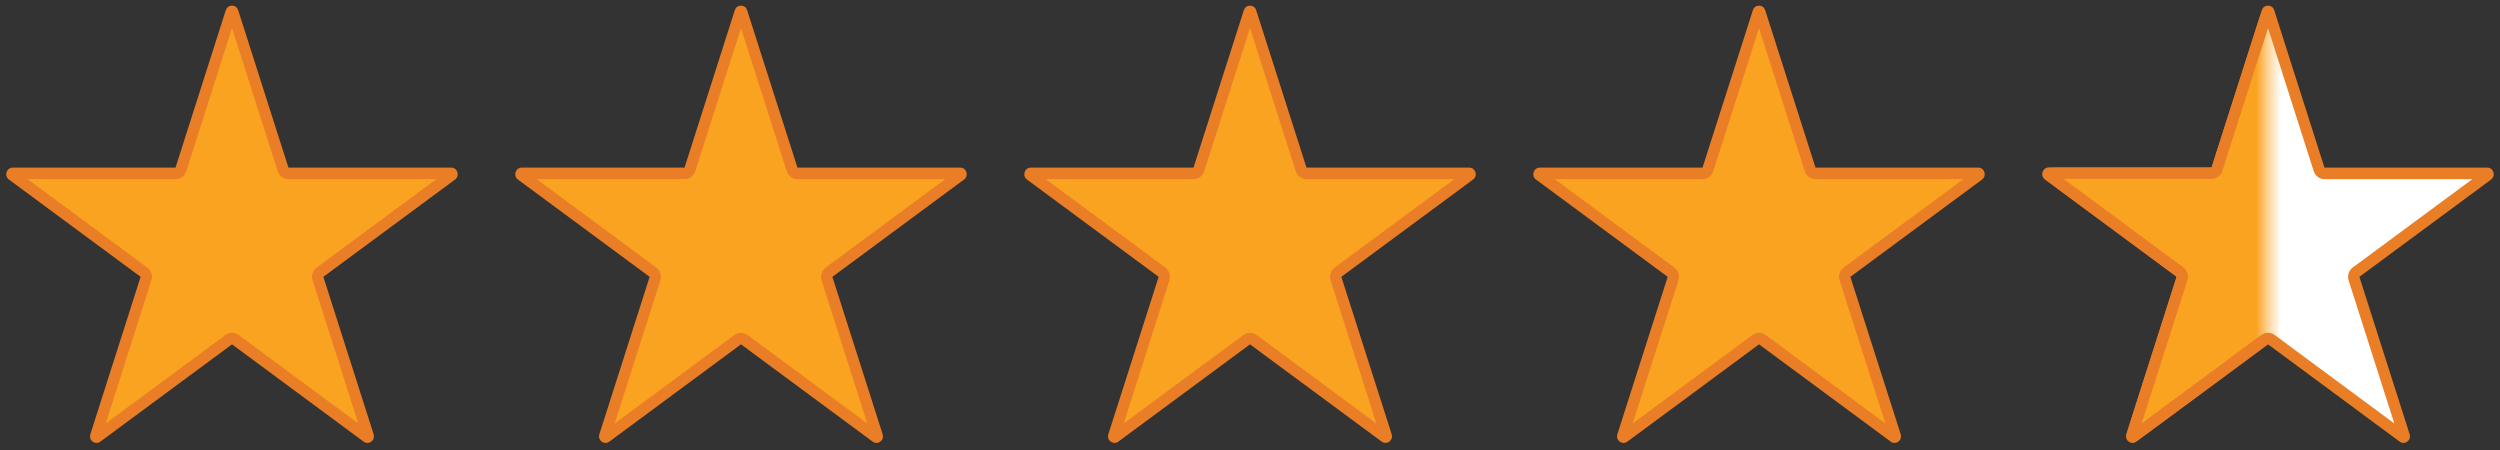 <svg xmlns="http://www.w3.org/2000/svg" fill="none" viewBox="0 0 200 36" height="36" width="200">
<rect x="0" y="0" width="200" height="36" fill="#333333" stroke="none"/>
<g clip-path="url(#clip0_190_1407)">
<path fill="white" d="M181.708 27.174C181.63 27.116 181.537 27.09 181.443 27.09C181.35 27.09 181.257 27.116 181.179 27.174L170.644 34.958L174.561 22.289C174.624 22.099 174.556 21.893 174.396 21.772L163.865 13.988L176.924 13.867C177.121 13.867 177.292 13.74 177.355 13.551L181.381 0.96L185.527 13.551C185.589 13.74 185.76 13.867 185.957 13.867H198.98L188.486 21.772C188.325 21.893 188.258 22.099 188.32 22.289L192.342 34.885L192.279 34.974L181.708 27.174Z"></path>
<path fill="#EA7E26" d="M181.444 2.258L185.097 13.694C185.216 14.074 185.564 14.331 185.957 14.331H197.788L188.217 21.402C187.901 21.636 187.771 22.052 187.89 22.432L191.544 33.875L181.977 26.802C181.817 26.685 181.63 26.626 181.444 26.626C181.257 26.626 181.071 26.685 180.91 26.802L171.338 33.875L174.992 22.432C175.111 22.052 174.981 21.636 174.66 21.402L165.094 14.331H176.925C177.319 14.331 177.666 14.074 177.785 13.694L181.444 2.258ZM181.444 0.451C181.236 0.451 181.029 0.572 180.951 0.815L176.925 13.409H163.902C163.399 13.409 163.192 14.063 163.601 14.364L174.132 22.147L170.11 34.741C169.991 35.111 170.276 35.434 170.602 35.434C170.706 35.434 170.81 35.402 170.908 35.331L181.444 27.547L191.974 35.331C192.072 35.403 192.176 35.434 192.28 35.434C192.601 35.434 192.891 35.111 192.772 34.741L188.751 22.147L199.286 14.364C199.69 14.063 199.483 13.409 198.98 13.409H185.957L181.936 0.815C181.858 0.572 181.651 0.451 181.444 0.451Z"></path>
<path fill="#FAA321" d="M140.987 27.174C140.909 27.116 140.816 27.09 140.723 27.09C140.629 27.09 140.536 27.116 140.458 27.174L129.923 34.958L133.846 22.289C133.908 22.099 133.841 21.893 133.68 21.772L123.145 13.988L136.204 13.867C136.401 13.867 136.572 13.74 136.634 13.551L140.66 0.96L144.811 13.551C144.874 13.74 145.045 13.867 145.242 13.867H158.259L147.765 21.772C147.605 21.893 147.537 22.099 147.599 22.289L151.626 34.885L151.559 34.974L140.987 27.174Z"></path>
<path fill="#EA7E26" d="M140.722 2.258L144.381 13.694C144.5 14.074 144.847 14.331 145.241 14.331H157.067L147.496 21.402C147.179 21.636 147.045 22.052 147.169 22.432L150.828 33.874L141.256 26.802C141.095 26.685 140.909 26.626 140.722 26.626C140.536 26.626 140.349 26.685 140.189 26.802L130.617 33.871L134.276 22.432C134.395 22.052 134.265 21.636 133.949 21.402L124.378 14.331H136.203C136.597 14.331 136.945 14.074 137.064 13.694L140.722 2.258ZM140.722 0.451C140.515 0.451 140.308 0.572 140.23 0.815L136.203 13.409H123.186C122.683 13.409 122.471 14.063 122.88 14.364L133.415 22.147L129.389 34.741C129.27 35.111 129.56 35.434 129.881 35.434C129.985 35.434 130.088 35.402 130.187 35.331L140.722 27.547L151.258 35.331C151.351 35.403 151.46 35.434 151.558 35.434C151.885 35.434 152.175 35.111 152.056 34.741L148.029 22.147L158.565 14.364C158.969 14.063 158.762 13.409 158.259 13.409H145.241L141.215 0.815C141.137 0.572 140.93 0.451 140.722 0.451Z"></path>
<path fill="#FAA321" d="M100.264 27.174C100.186 27.116 100.093 27.09 100 27.09C99.907 27.09 99.813 27.116 99.736 27.174L89.2 34.958L93.123 22.289C93.185 22.099 93.118 21.893 92.957 21.772L82.422 13.988L95.481 13.867C95.678 13.867 95.849 13.74 95.911 13.551L99.938 0.96L104.089 13.551C104.151 13.74 104.322 13.867 104.519 13.867H117.537L107.043 21.772C106.882 21.893 106.815 22.099 106.877 22.289L110.903 34.885L110.836 34.974L100.264 27.174Z"></path>
<path fill="#EA7E26" d="M100 2.252L103.659 13.694C103.778 14.074 104.125 14.331 104.519 14.331H116.345L106.774 21.402C106.457 21.636 106.328 22.052 106.447 22.432L110.106 33.875L100.534 26.802C100.373 26.685 100.187 26.626 100 26.626C99.814 26.626 99.627 26.685 99.466 26.802L89.9 33.871L93.554 22.432C93.678 22.052 93.543 21.636 93.227 21.402L83.656 14.331H95.481C95.875 14.331 96.222 14.074 96.342 13.694L100 2.252ZM100 0.451C99.793 0.451 99.586 0.572 99.508 0.815L95.481 13.409H82.464C81.961 13.409 81.754 14.063 82.158 14.364L92.693 22.147L88.667 34.741C88.548 35.111 88.838 35.434 89.164 35.434C89.263 35.434 89.366 35.402 89.465 35.331L100 27.547L110.536 35.331C110.629 35.403 110.738 35.434 110.836 35.434C111.163 35.434 111.453 35.111 111.334 34.741L107.307 22.147L117.843 14.364C118.252 14.063 118.04 13.409 117.537 13.409H104.519L100.493 0.815C100.415 0.572 100.208 0.451 100 0.451Z"></path>
<path fill="#FAA321" d="M59.542 27.174C59.464 27.116 59.371 27.09 59.277 27.09C59.184 27.09 59.091 27.116 59.013 27.174L48.483 34.959L52.401 22.289C52.463 22.099 52.395 21.893 52.235 21.772L41.699 13.988L54.764 13.867C54.961 13.867 55.132 13.74 55.194 13.551L59.215 0.96L63.366 13.551C63.428 13.74 63.599 13.867 63.796 13.867H76.819L66.325 21.772C66.165 21.893 66.097 22.099 66.159 22.289L70.181 34.885L70.118 34.974L59.542 27.174Z"></path>
<path fill="#EA7E26" d="M59.278 2.252L62.936 13.694C63.056 14.074 63.403 14.331 63.797 14.331H75.622L66.056 21.402C65.74 21.636 65.605 22.052 65.724 22.432L69.378 33.871L59.812 26.802C59.651 26.685 59.464 26.626 59.278 26.626C59.091 26.626 58.905 26.685 58.744 26.802L49.178 33.875L52.831 22.432C52.95 22.052 52.821 21.636 52.505 21.402L42.933 14.331H54.764C55.158 14.331 55.505 14.074 55.624 13.694L59.278 2.252ZM59.283 0.451C59.07 0.451 58.863 0.572 58.785 0.815L54.764 13.409H41.741C41.238 13.409 41.031 14.063 41.435 14.364L51.971 22.147L47.949 34.741C47.83 35.111 48.12 35.434 48.442 35.434C48.545 35.434 48.649 35.402 48.747 35.331L59.278 27.547L69.813 35.331C69.912 35.403 70.015 35.434 70.119 35.434C70.44 35.434 70.73 35.111 70.611 34.741L66.59 22.147L77.12 14.364C77.53 14.063 77.322 13.409 76.82 13.409H63.797L59.77 0.815C59.697 0.572 59.49 0.451 59.283 0.451Z"></path>
<path fill="#FAA321" d="M18.825 27.174C18.747 27.116 18.654 27.09 18.561 27.09C18.468 27.09 18.374 27.116 18.297 27.174L7.761 34.959L11.679 22.289C11.741 22.099 11.674 21.893 11.513 21.772L0.978 13.988L14.042 13.867C14.239 13.867 14.41 13.74 14.472 13.551L18.494 0.96L22.645 13.551C22.707 13.74 22.878 13.867 23.075 13.867H36.097L25.604 21.772C25.443 21.893 25.375 22.099 25.438 22.289L29.459 34.885L29.397 34.974L18.825 27.174Z"></path>
<path fill="#EA7E26" d="M18.561 2.253L22.215 13.694C22.334 14.074 22.681 14.331 23.075 14.331H34.906L25.334 21.402C25.018 21.636 24.884 22.052 25.008 22.432L28.661 33.871L19.095 26.802C18.939 26.685 18.748 26.626 18.561 26.626C18.375 26.626 18.188 26.685 18.033 26.802L8.461 33.871L12.109 22.432C12.234 22.052 12.099 21.636 11.783 21.402L2.211 14.331H14.042C14.436 14.331 14.783 14.074 14.908 13.694L18.561 2.253ZM18.561 0.451C18.349 0.451 18.141 0.572 18.064 0.815L14.042 13.409H1.019C0.517 13.409 0.309 14.063 0.714 14.364L11.249 22.147L7.228 34.741C7.108 35.111 7.399 35.434 7.72 35.434C7.824 35.434 7.927 35.402 8.026 35.331L18.561 27.547L29.091 35.331C29.19 35.403 29.294 35.434 29.397 35.434C29.719 35.434 30.009 35.111 29.89 34.741L25.868 22.147L36.404 14.364C36.808 14.063 36.601 13.409 36.098 13.409H23.075L19.053 0.815C18.976 0.572 18.768 0.451 18.561 0.451Z"></path>
<mask height="35" width="19" y="0" x="163" maskUnits="userSpaceOnUse" style="mask-type:luminance" id="mask0_190_1407">
<path fill="white" d="M181.442 0.799H163.6V34.725H181.442V0.799Z"></path>
</mask>
<g mask="url(#mask0_190_1407)">
<path fill="#FAA321" d="M181.708 27.159C181.63 27.101 181.537 27.075 181.443 27.075C181.35 27.075 181.257 27.101 181.179 27.159L170.644 34.938L174.561 22.273C174.624 22.084 174.556 21.878 174.396 21.757L163.865 13.973L176.924 13.852C177.121 13.852 177.292 13.725 177.355 13.535L181.381 0.939L185.527 13.535C185.589 13.725 185.76 13.852 185.957 13.852H198.98L188.486 21.757C188.325 21.878 188.258 22.084 188.32 22.273L192.342 34.869L192.279 34.954L181.708 27.159Z"></path>
<path fill="#EA7E26" d="M181.444 2.242L185.097 13.677C185.216 14.057 185.564 14.314 185.957 14.314H197.788L188.217 21.385C187.901 21.62 187.771 22.035 187.89 22.415L191.544 33.858L181.977 26.785C181.817 26.668 181.63 26.609 181.444 26.609C181.257 26.609 181.071 26.668 180.91 26.785L171.338 33.859L174.992 22.415C175.111 22.035 174.981 21.62 174.66 21.385L165.094 14.314H176.925C177.319 14.314 177.666 14.057 177.785 13.678L181.444 2.242ZM181.444 0.434C181.236 0.434 181.029 0.556 180.951 0.798L176.925 13.393H163.902C163.399 13.393 163.192 14.046 163.601 14.347L174.132 22.13L170.11 34.725C169.991 35.095 170.276 35.417 170.602 35.417C170.706 35.417 170.81 35.386 170.908 35.314L181.444 27.53L191.974 35.314C192.072 35.386 192.176 35.417 192.28 35.417C192.601 35.417 192.891 35.095 192.772 34.725L188.751 22.13L199.286 14.347C199.69 14.046 199.483 13.393 198.98 13.393H185.957L181.936 0.798C181.858 0.556 181.651 0.434 181.444 0.434Z"></path>
</g>
</g>
<defs>
<clipPath id="clip0_190_1407">
<rect transform="translate(0.5 0.434)" fill="white" height="35" width="199"></rect>
</clipPath>
</defs>
</svg>
